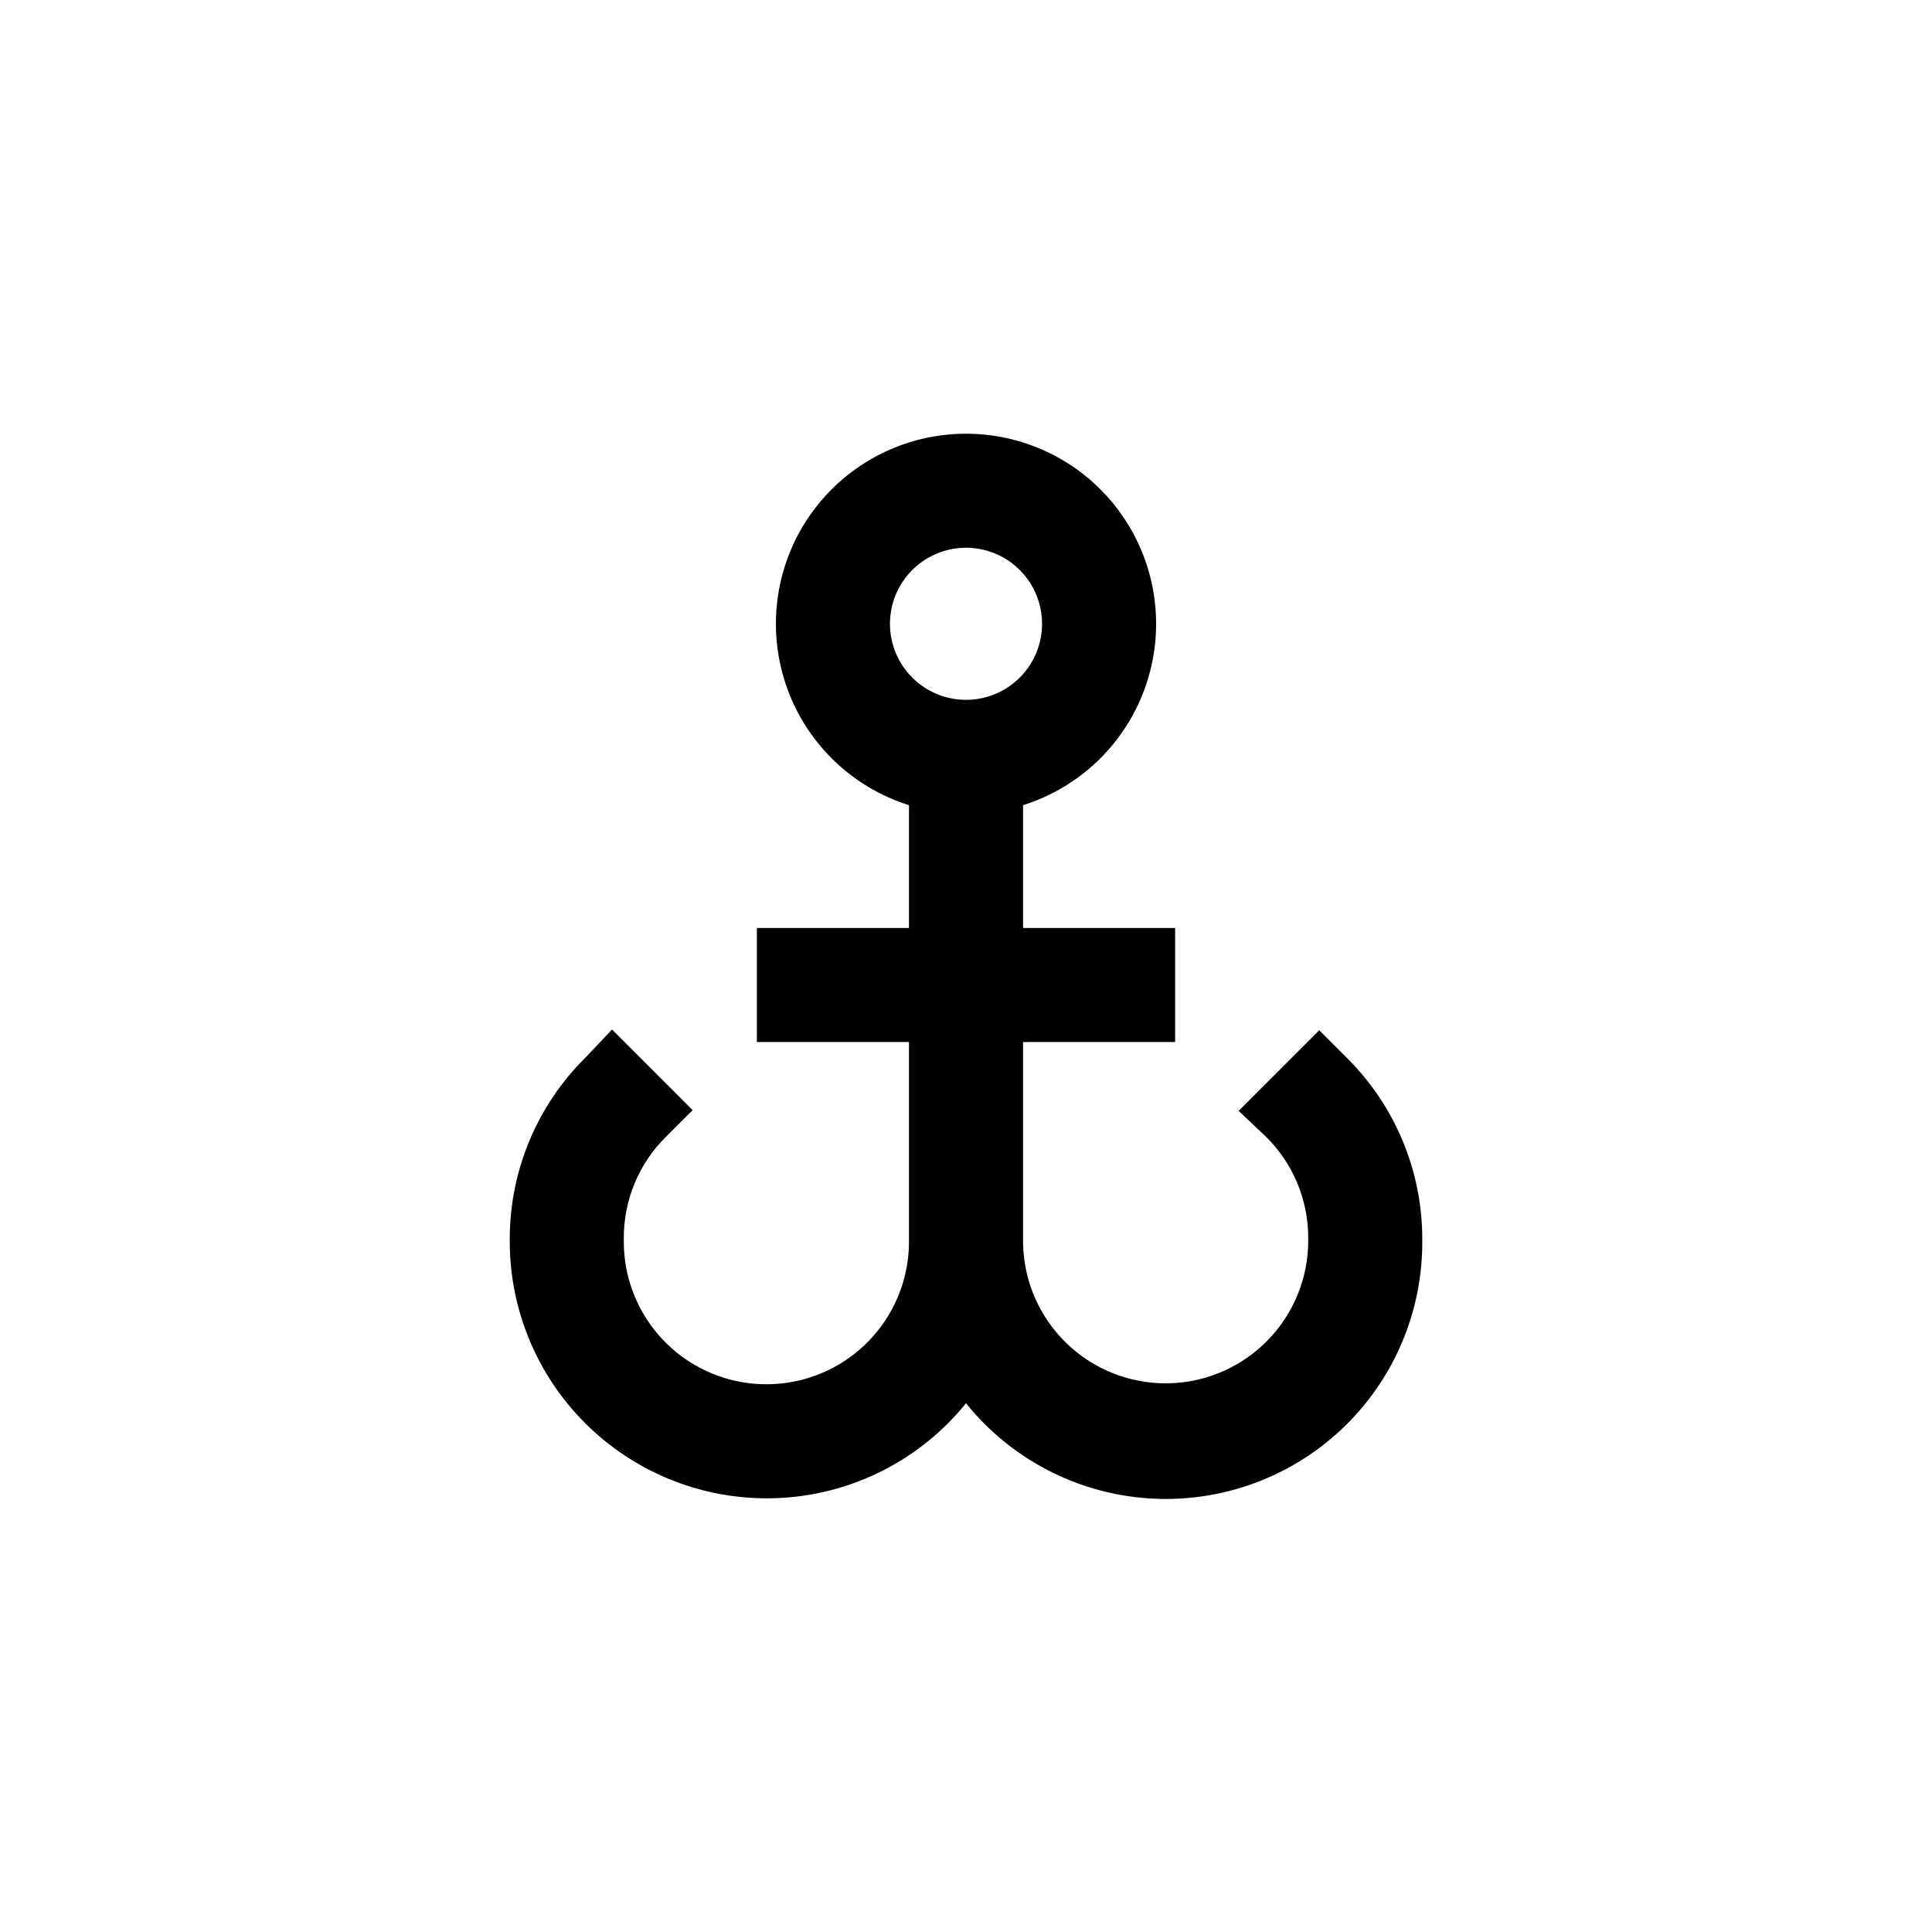 <?xml version="1.0" encoding="UTF-8"?>
<!-- Uploaded to: ICON Repo, www.iconrepo.com, Generator: ICON Repo Mixer Tools -->
<svg fill="#000000" width="800px" height="800px" version="1.1" viewBox="144 144 512 512" xmlns="http://www.w3.org/2000/svg">
 <path d="m347.1 541.07c20.539 0.039 39.988-9.223 52.902-25.191 11.848 14.723 29.289 23.848 48.141 25.188 18.852 1.336 37.406-5.234 51.215-18.141 13.809-12.902 21.617-30.973 21.559-49.871v-0.754c-0.008-18.09-7.266-35.422-20.152-48.117l-7.152-7.152-21.363 21.363 7.356 6.949c7.109 7.066 11.102 16.68 11.082 26.703v0.758c0 13.496-7.203 25.973-18.891 32.723-11.691 6.75-26.098 6.75-37.789 0-11.688-6.75-18.891-19.227-18.891-32.723v-52.648h40.305v-30.23h-40.305v-32.547c15.438-4.856 27.602-16.828 32.699-32.188 5.102-15.359 2.508-32.234-6.961-45.355-9.473-13.125-24.668-20.898-40.852-20.898s-31.383 7.773-40.855 20.898c-9.469 13.121-12.059 29.996-6.961 45.355s17.262 27.332 32.699 32.188v32.547h-40.305v30.23h40.305v52.898c0 13.5-7.199 25.973-18.891 32.723-11.691 6.75-26.094 6.75-37.785 0-11.691-6.75-18.895-19.223-18.895-32.723v-0.754c-0.086-10.113 3.91-19.832 11.086-26.957l7.152-7.152-21.363-21.363-6.949 7.356c-12.891 12.695-20.148 30.027-20.152 48.117v0.754c0.023 18.031 7.199 35.316 19.949 48.062 12.75 12.75 30.031 19.926 48.062 19.953zm52.902-251.91c5.344 0 10.469 2.125 14.25 5.902 3.777 3.781 5.902 8.906 5.902 14.25s-2.125 10.473-5.902 14.25c-3.781 3.781-8.906 5.902-14.25 5.902-5.348 0-10.473-2.121-14.25-5.902-3.781-3.777-5.902-8.906-5.902-14.25s2.121-10.469 5.902-14.25c3.777-3.777 8.902-5.902 14.25-5.902z"/>
</svg>